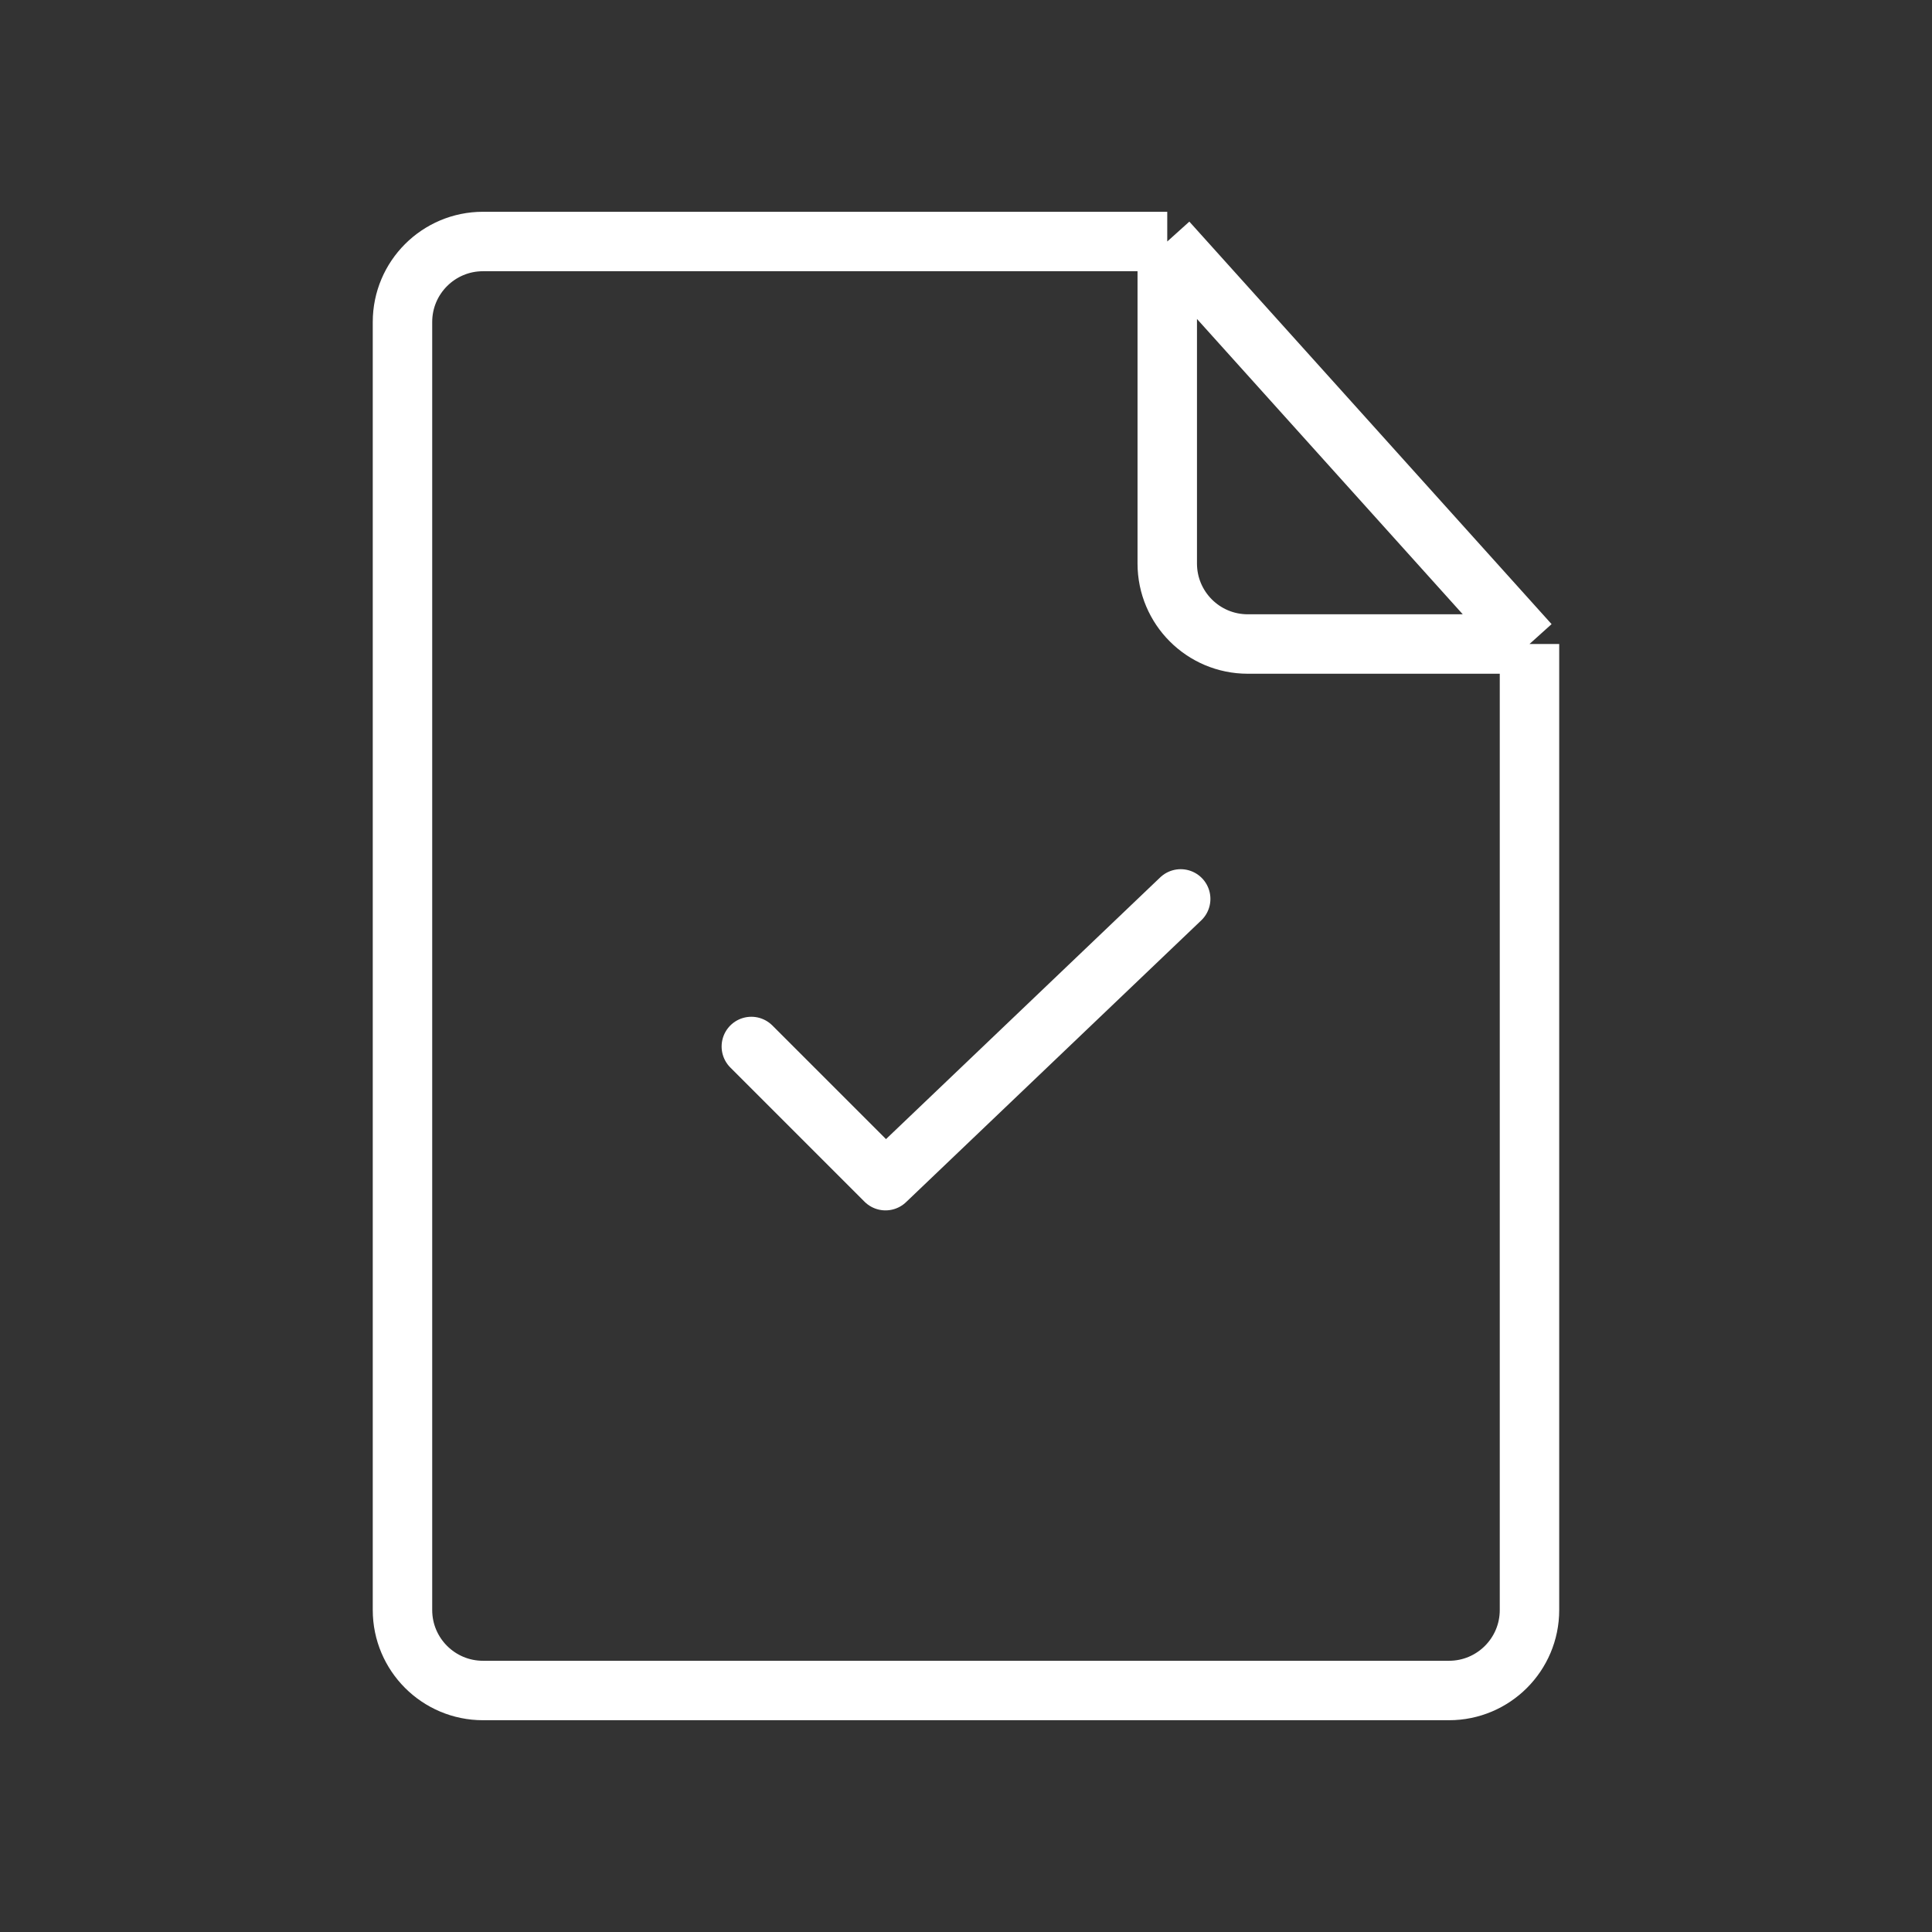 <svg width="65" height="65" viewBox="0 0 65 65" fill="none" xmlns="http://www.w3.org/2000/svg">
<rect x="0" y="0" width="65" height="65" fill="#333333" stroke="none"/>
<path d="M39.271 8.125H16.25C14.754 8.125 13.541 9.338 13.541 10.833V54.167C13.541 55.662 14.754 56.875 16.25 56.875H48.75C50.246 56.875 51.458 55.662 51.458 54.167V21.667M39.271 8.125L51.458 21.667M39.271 8.125V18.958C39.271 20.454 40.483 21.667 41.979 21.667H51.458" stroke="white" stroke-width="2"/>
<path d="M25.278 35.208L29.792 39.722L39.723 30.243" stroke="white" stroke-width="2" stroke-linecap="round" stroke-linejoin="round"/>
</svg>
